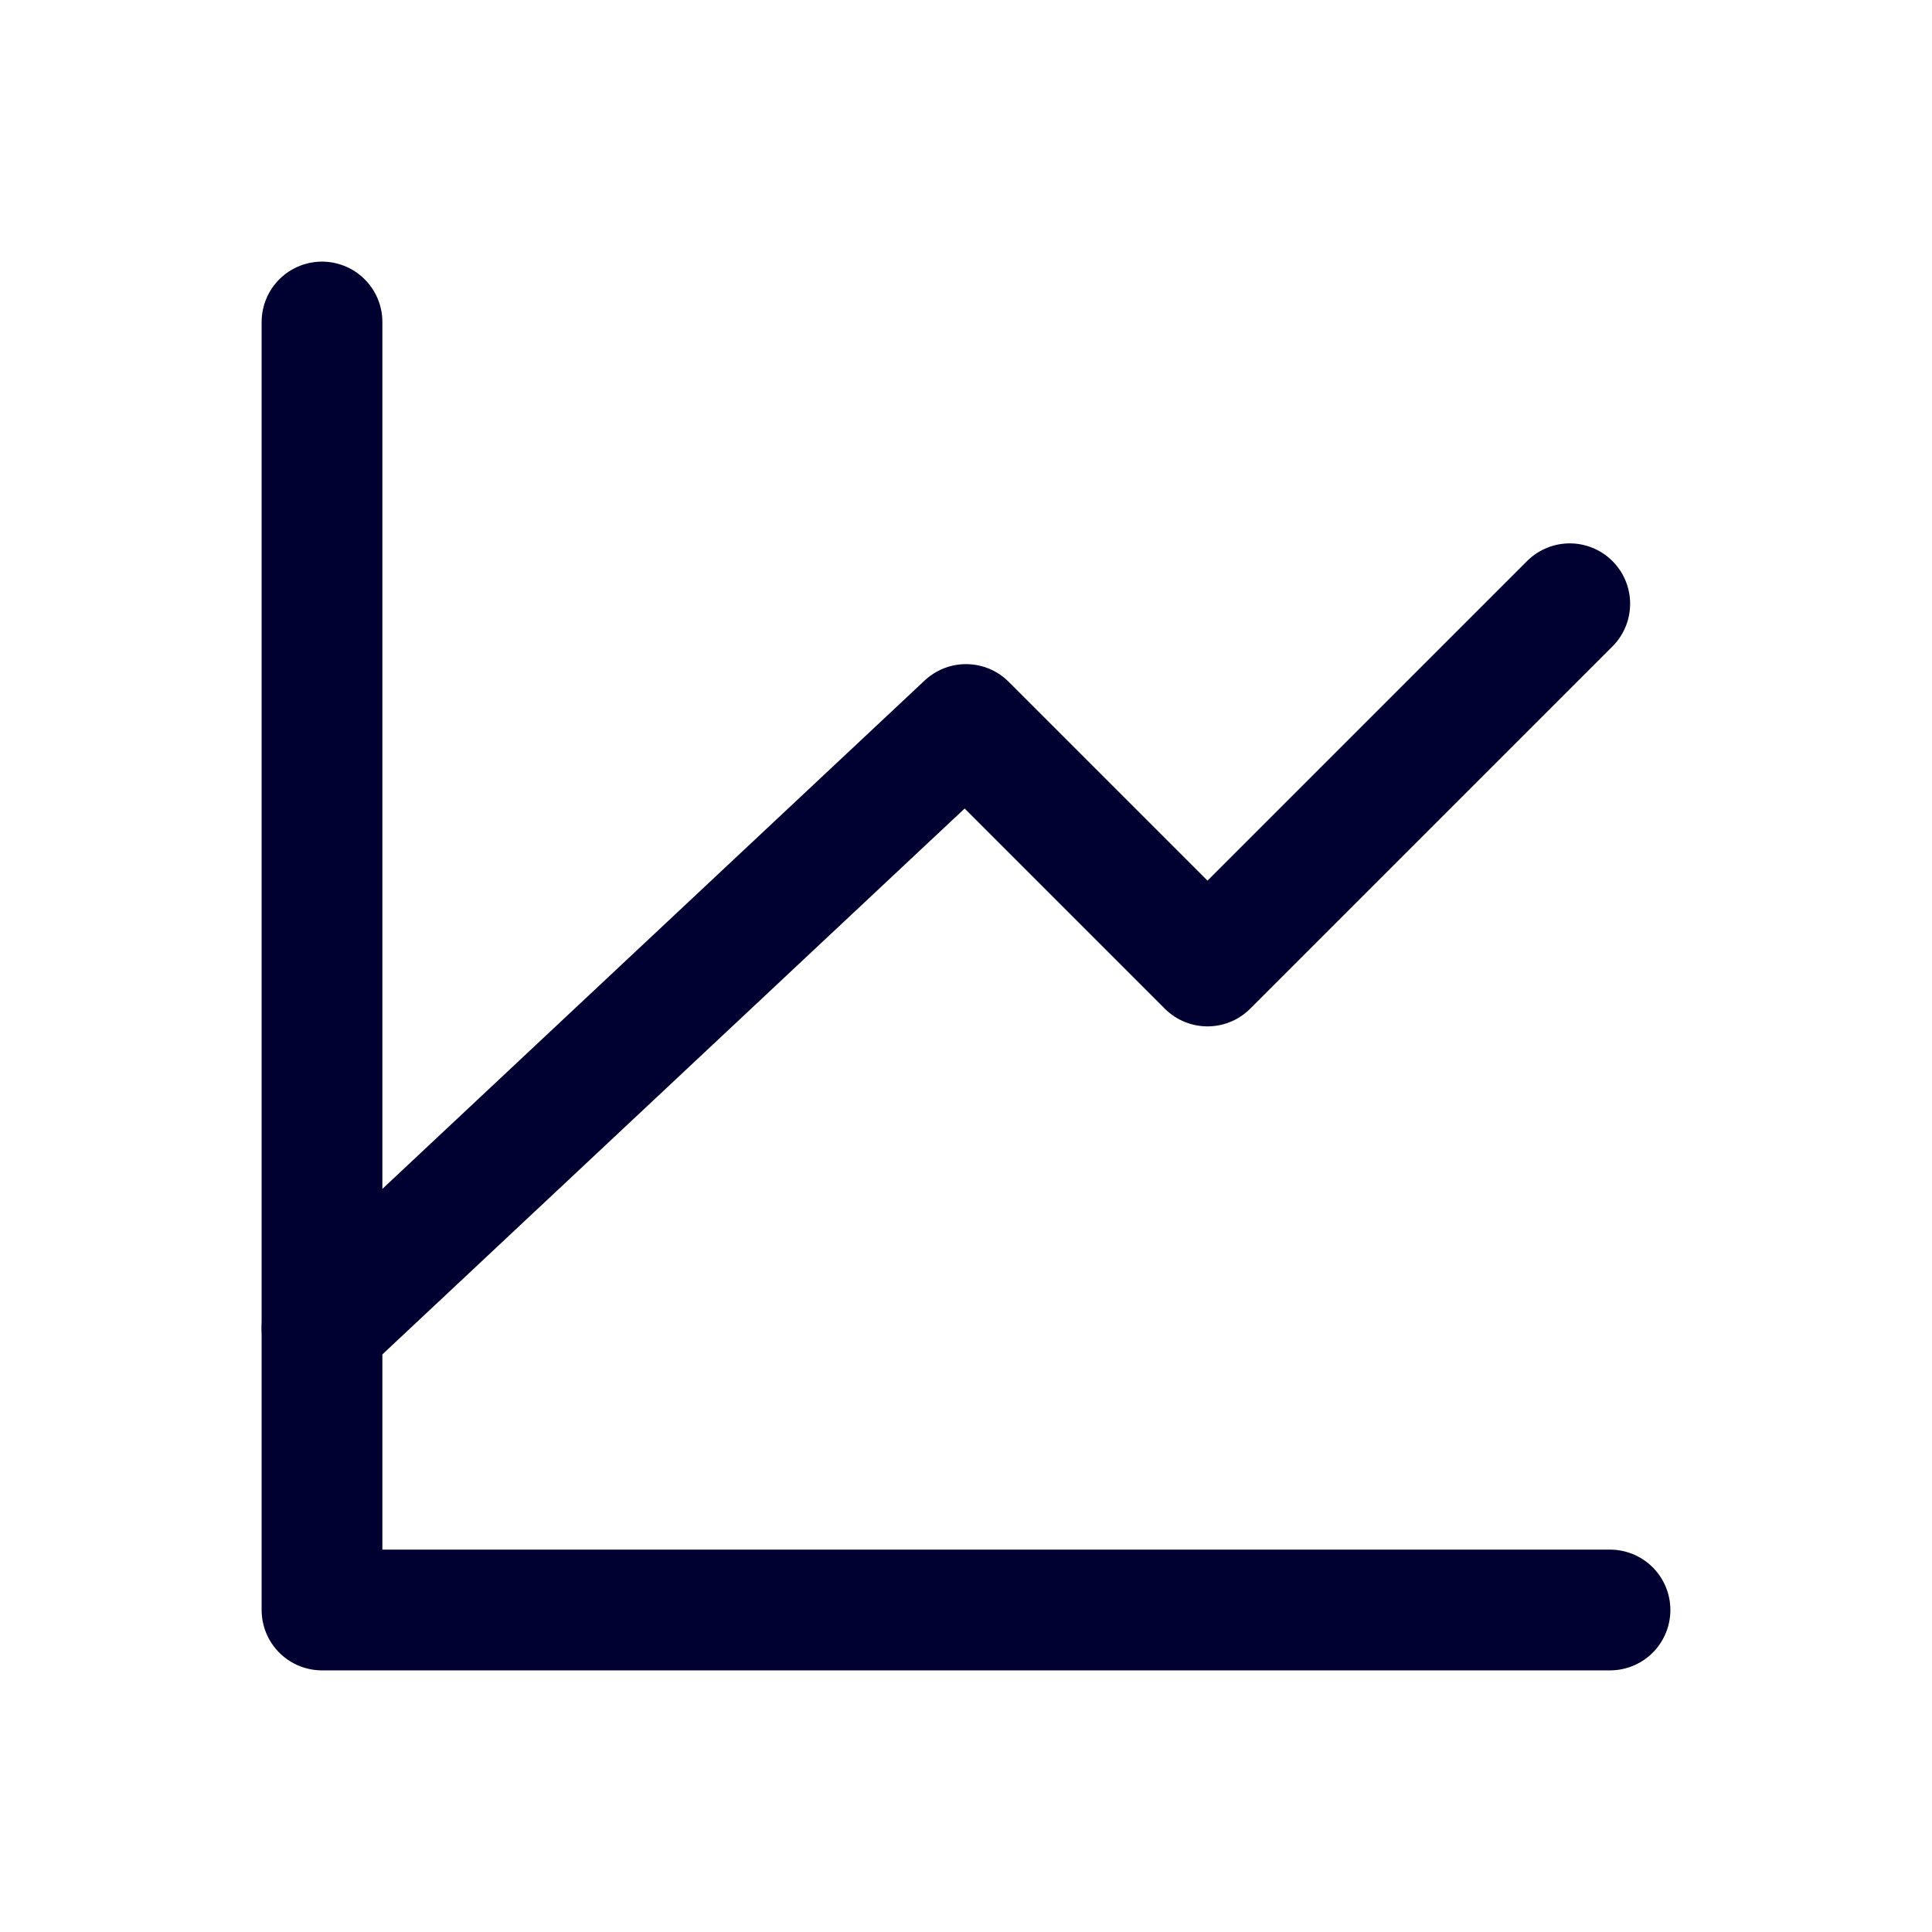 <?xml version="1.0" encoding="UTF-8"?><svg width="48px" height="48px" stroke-width="1.5" viewBox="0 0 24 24" fill="none" xmlns="http://www.w3.org/2000/svg" color="#000131"><path d="M20 20H4V4" stroke="#000131" stroke-width="1.5" stroke-linecap="round" stroke-linejoin="round"></path><path d="M4 16.5L12 9L15 12L19.5 7.5" stroke="#000131" stroke-width="1.5" stroke-linecap="round" stroke-linejoin="round"></path></svg>